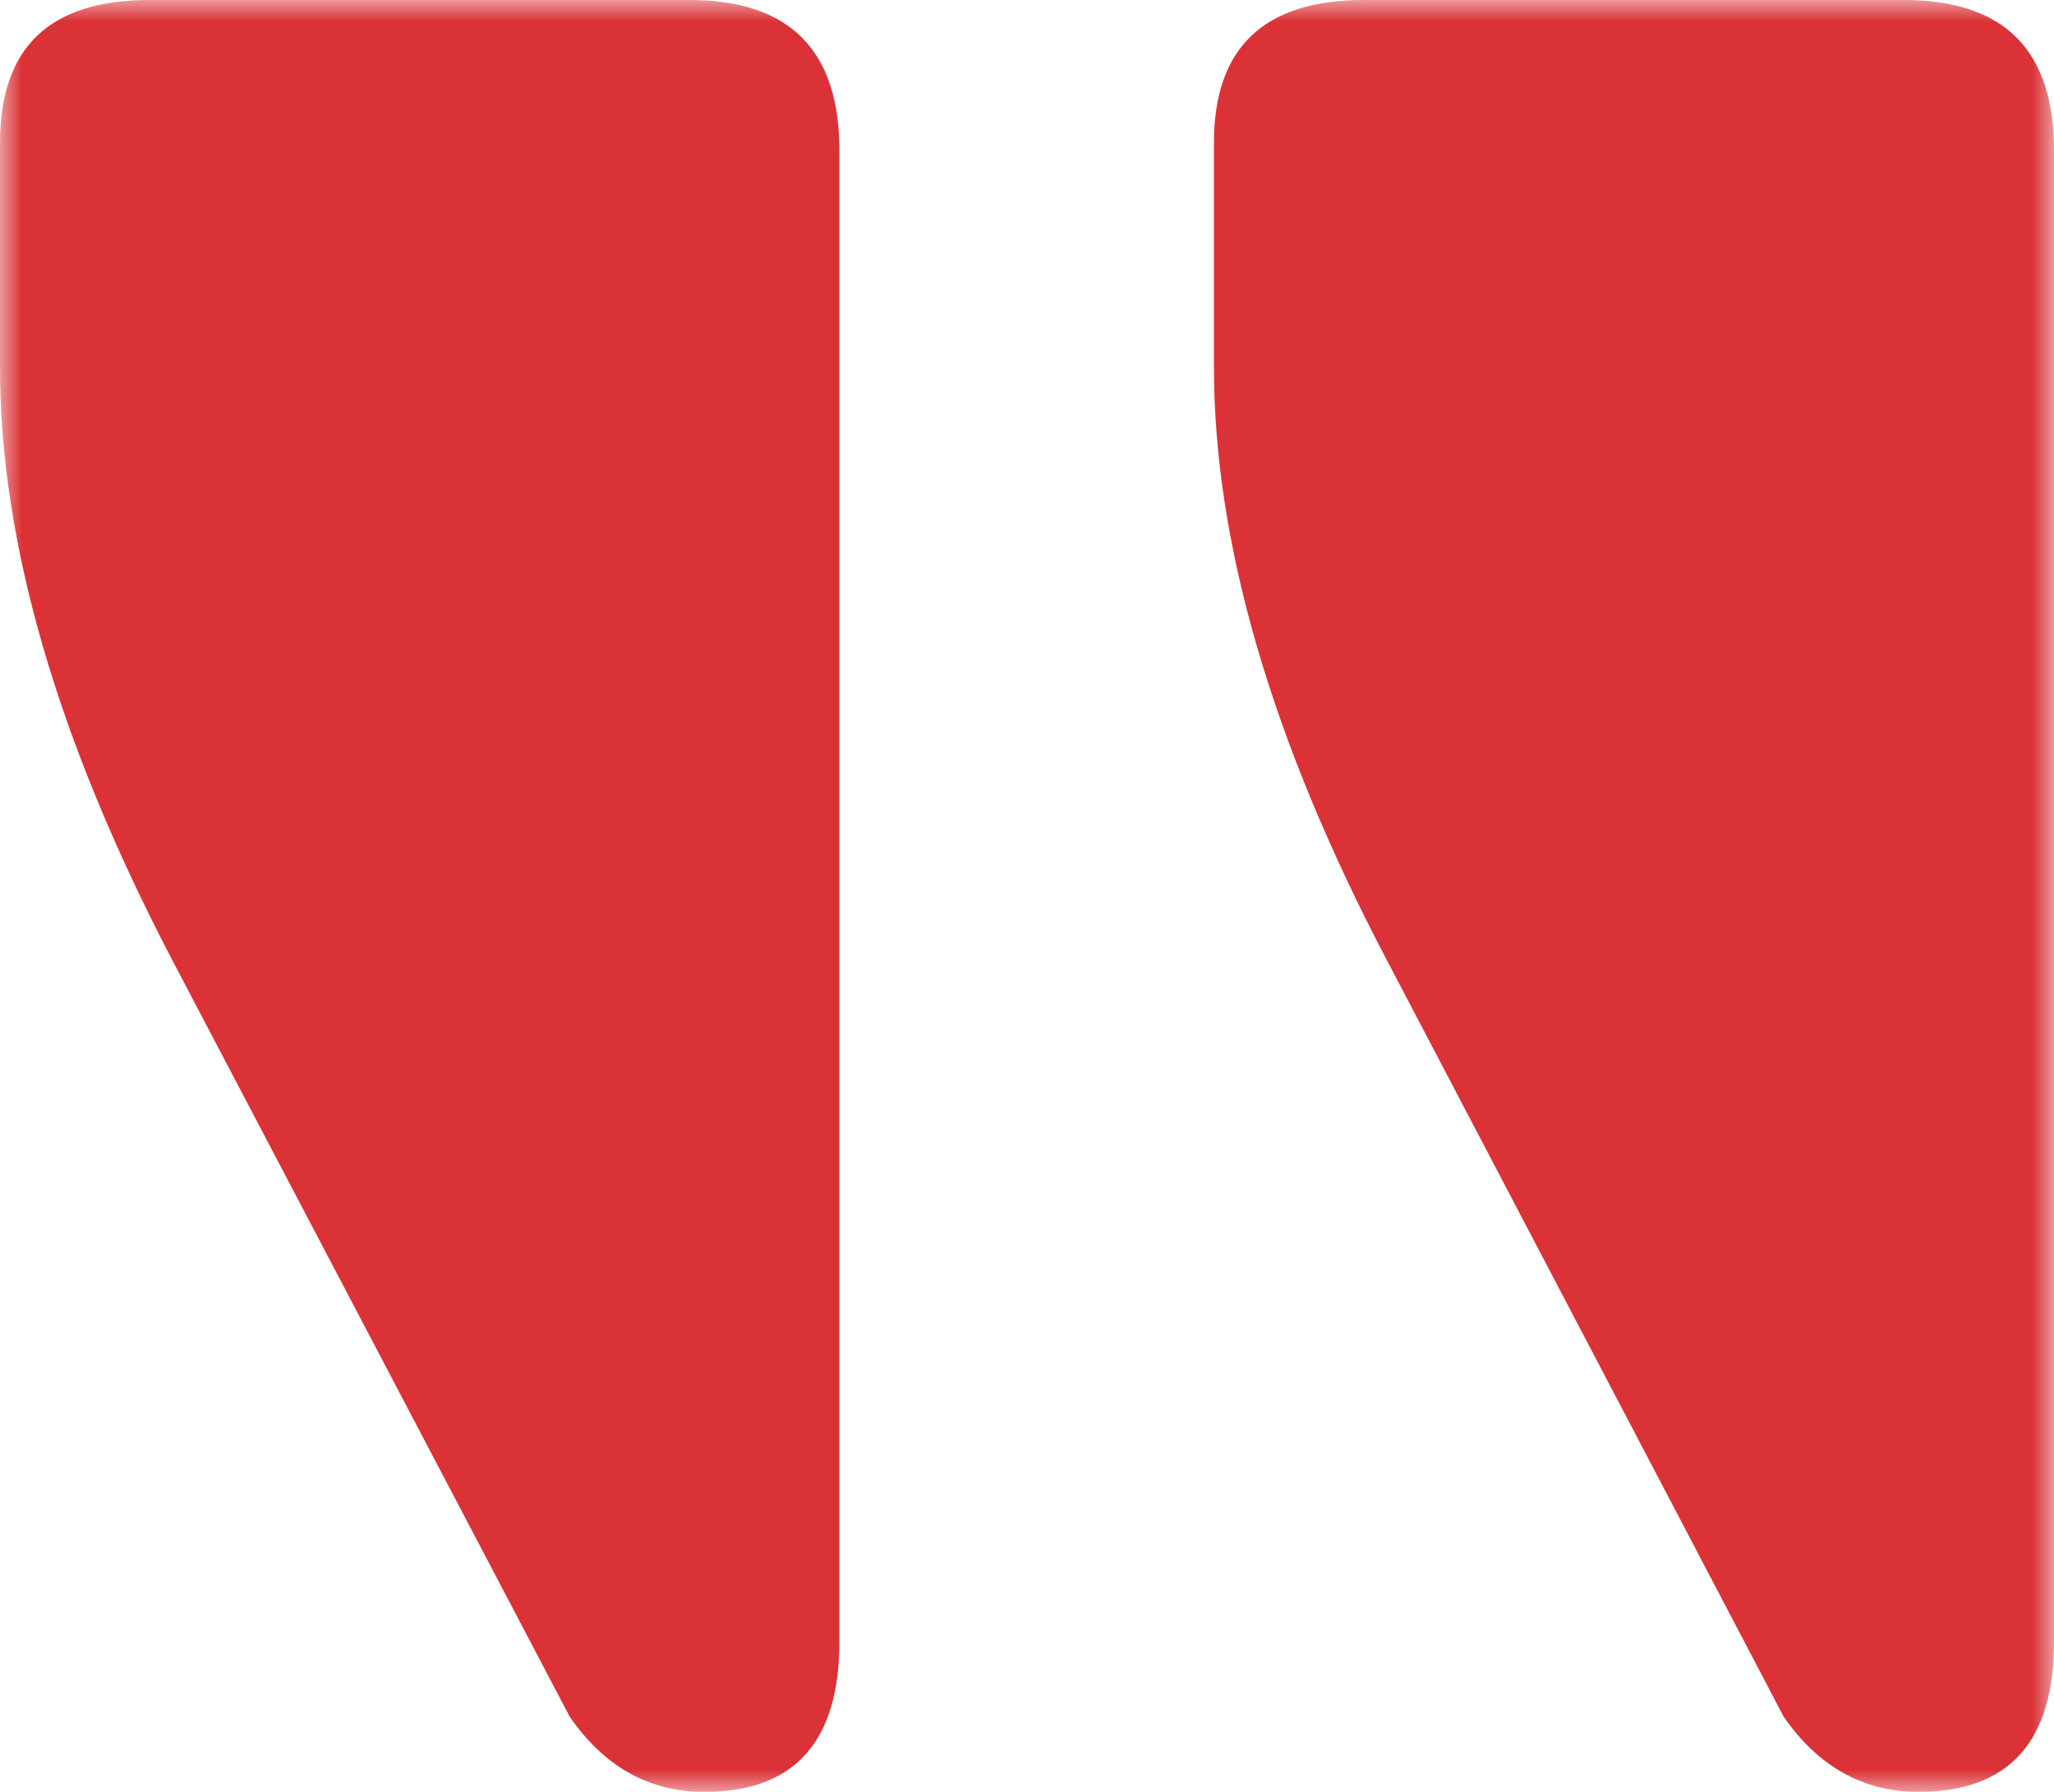 <?xml version="1.0" encoding="UTF-8"?>
<svg width="47px" height="41px" viewBox="0 0 47 41" version="1.1" xmlns="http://www.w3.org/2000/svg" xmlns:xlink="http://www.w3.org/1999/xlink">
    <title>Group 3</title>
    <defs>
        <polygon id="path-1" points="0 0 47 0 47 41 0 41"></polygon>
    </defs>
    <g id="home" stroke="none" stroke-width="1" fill="none" fill-rule="evenodd">
        <g id="Extra-large:-Desktops---12-col" transform="translate(-841, -2545)">
            <g id="Group-3" transform="translate(864.5, 2565.5) scale(1, -1) translate(-864.5, -2565.5) translate(841, 2545)">
                <mask id="mask-2" fill="white">
                    <use xlink:href="#path-1"></use>
                </mask>
                <g id="Clip-2"></g>
                <path d="M27.778,37.733 L27.778,32.596 C27.778,28.59 29.09,24.066 31.729,19.041 L40.816,1.717 C41.612,0.572 42.645,0 43.901,0 C45.967,0 47,1.144 47,3.434 L47,37.565 C47,39.855 45.855,41 43.566,41 L31.212,41 C28.922,41 27.778,39.91 27.778,37.733 M0,37.733 L0,32.596 C0,28.59 1.312,24.066 3.937,19.041 L13.038,1.717 C13.834,0.572 14.852,0 16.123,0 C18.174,0 19.207,1.144 19.207,3.434 L19.207,37.565 C19.207,39.855 18.063,41 15.774,41 L3.42,41 C1.131,41 0,39.91 0,37.733" id="Fill-1" fill="#DA3237" mask="url(#mask-2)"></path>
            </g>
        </g>
    </g>
</svg>